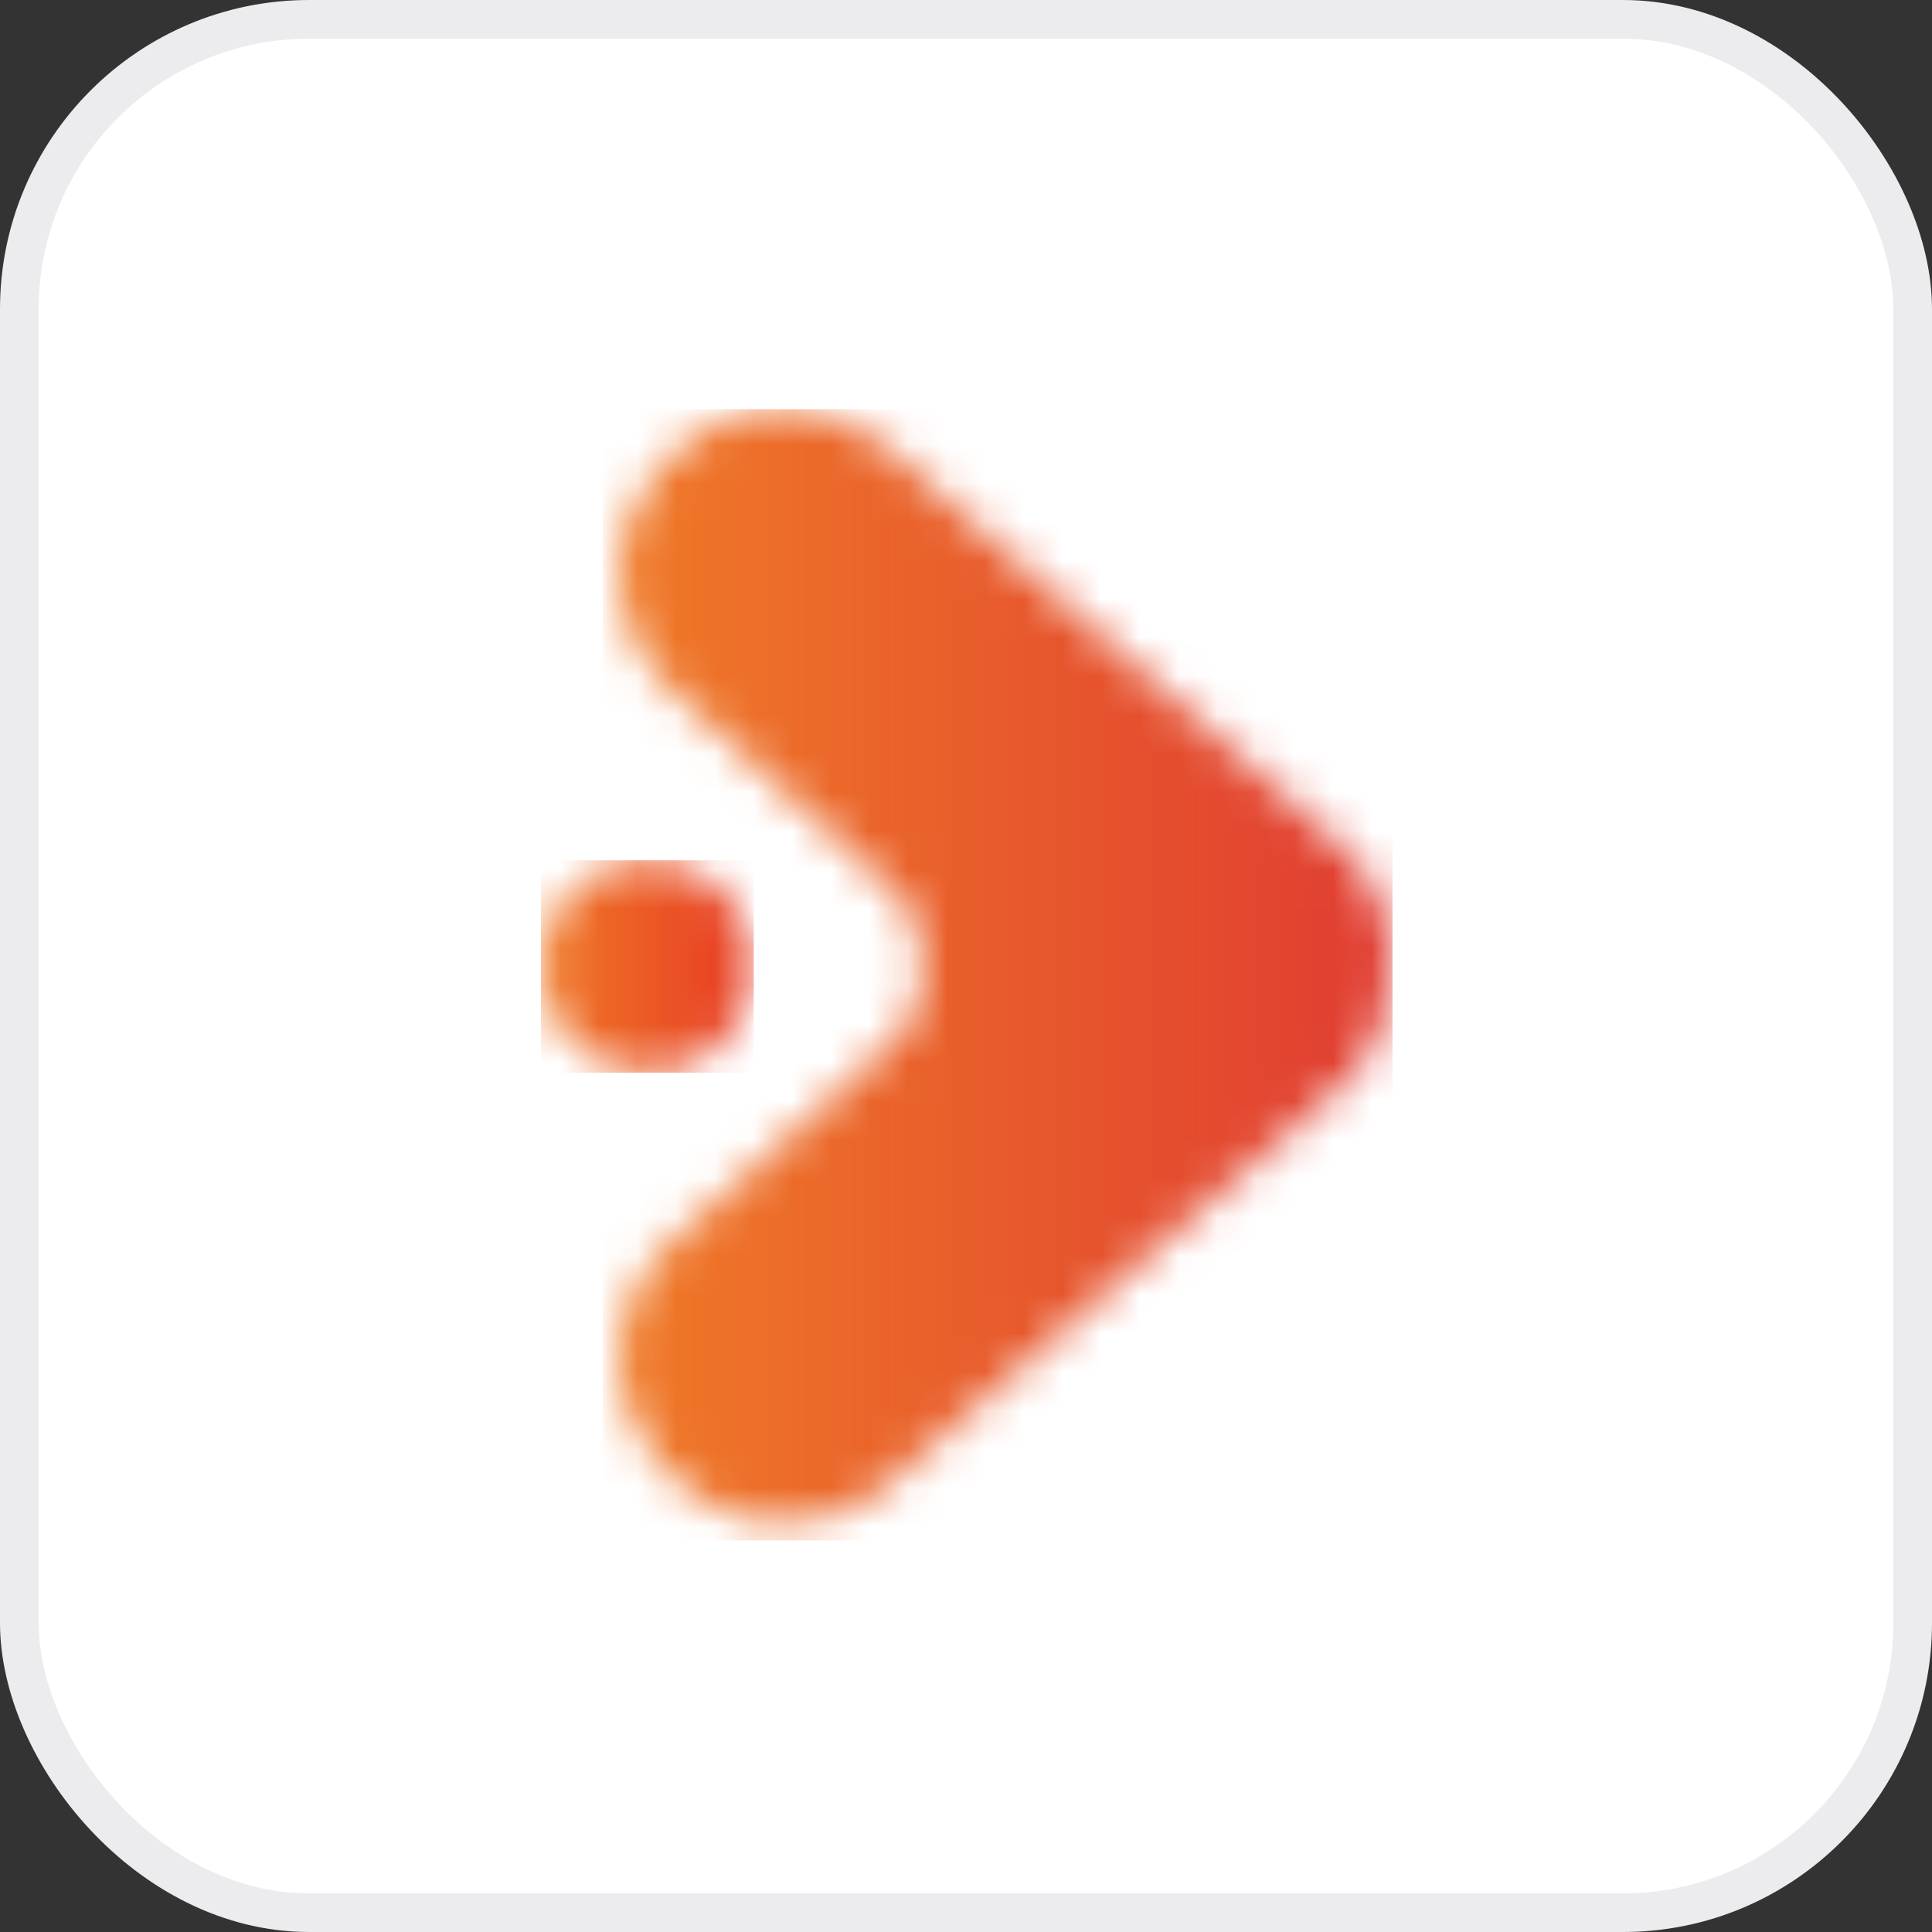 <svg width="50" height="50" viewBox="0 0 50 50" fill="none" xmlns="http://www.w3.org/2000/svg">
<rect x="0" y="0" width="50" height="50" fill="#333333" stroke="none"/>
<rect x="0.5" y="0.5" width="49" height="49" rx="7.5" fill="white"/>
<rect x="0.5" y="0.5" width="49" height="49" rx="7.5" stroke="#ECECEE"/>
<mask id="mask0_59_21" style="mask-type:luminance" maskUnits="userSpaceOnUse" x="16" y="10" width="20" height="30">
<path d="M17.287 11.925L17.105 12.125C15.597 13.787 15.725 16.356 17.391 17.862C17.391 17.862 20.953 21.081 23.292 23.195C24.061 23.92 24.061 26.059 23.343 26.759C21.004 28.873 17.391 32.139 17.391 32.139C15.727 33.645 15.599 36.212 17.105 37.876L17.287 38.076C18.794 39.738 21.366 39.866 23.032 38.362L34.95 27.892C35.695 27.07 36.039 26.027 35.996 25C36.039 23.973 35.695 22.931 34.95 22.109L23.03 11.639C22.251 10.935 21.276 10.589 20.302 10.589C19.192 10.589 18.088 11.039 17.286 11.924" fill="white"/>
</mask>
<g mask="url(#mask0_59_21)">
<path d="M36.038 10.589H15.597V39.866H36.038V10.589Z" fill="url(#paint0_linear_59_21)"/>
</g>
<mask id="mask1_59_21" style="mask-type:luminance" maskUnits="userSpaceOnUse" x="14" y="22" width="6" height="6">
<path d="M14.001 25.013C14.001 26.532 15.233 27.763 16.754 27.763C18.275 27.763 19.507 26.532 19.507 25.013C19.507 23.494 18.275 22.264 16.754 22.264C15.233 22.264 14.001 23.494 14.001 25.013Z" fill="white"/>
</mask>
<g mask="url(#mask1_59_21)">
<path d="M19.507 22.264H14.001V27.763H19.507V22.264Z" fill="url(#paint1_linear_59_21)"/>
</g>
<defs>
<linearGradient id="paint0_linear_59_21" x1="16.104" y1="25.13" x2="35.941" y2="25.13" gradientUnits="userSpaceOnUse">
<stop stop-color="#EF7927"/>
<stop offset="1" stop-color="#E03C31"/>
</linearGradient>
<linearGradient id="paint1_linear_59_21" x1="13.977" y1="24.965" x2="19.53" y2="24.965" gradientUnits="userSpaceOnUse">
<stop stop-color="#EF7927"/>
<stop offset="1" stop-color="#E73A23"/>
</linearGradient>
</defs>
</svg>
